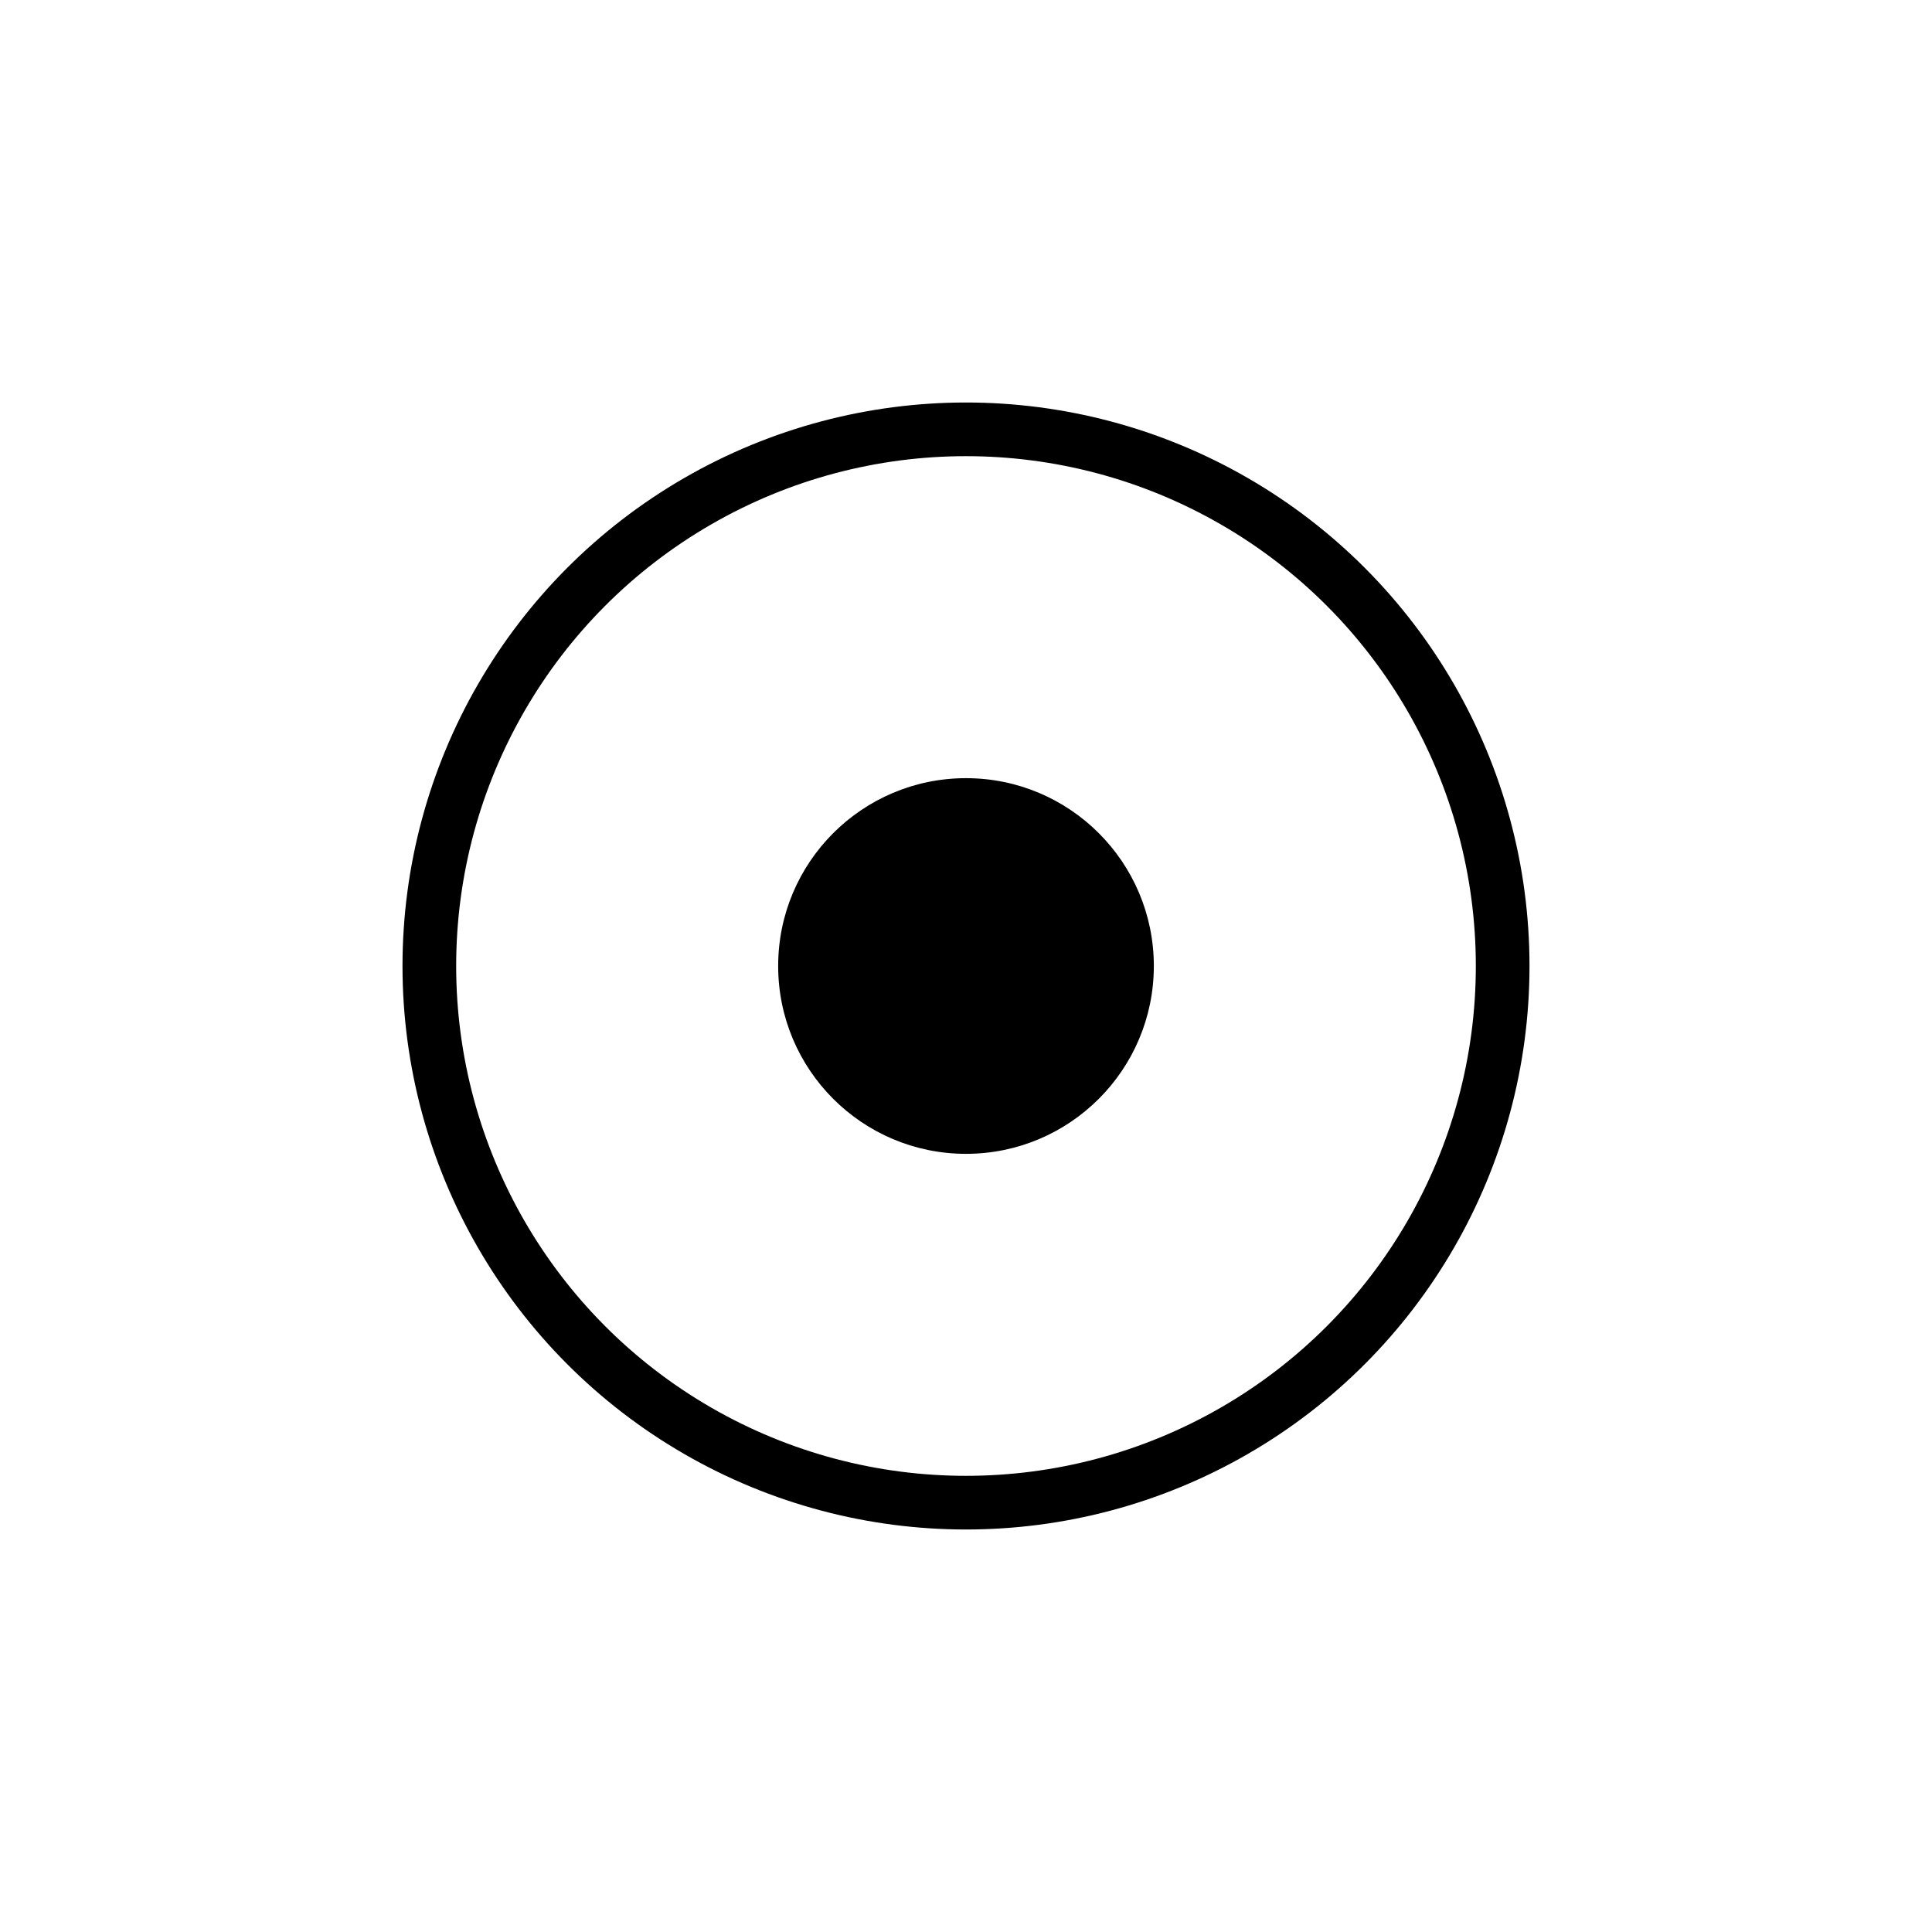 <svg id="emoji" viewBox="0 0 72 72" xmlns="http://www.w3.org/2000/svg">
  <g id="line">
    <circle cx="36" cy="36" r="20" fill="none" stroke="#000" stroke-linejoin="round" stroke-width="2"/>
    <circle cx="36" cy="36" r="7"/>
  </g>
</svg>
